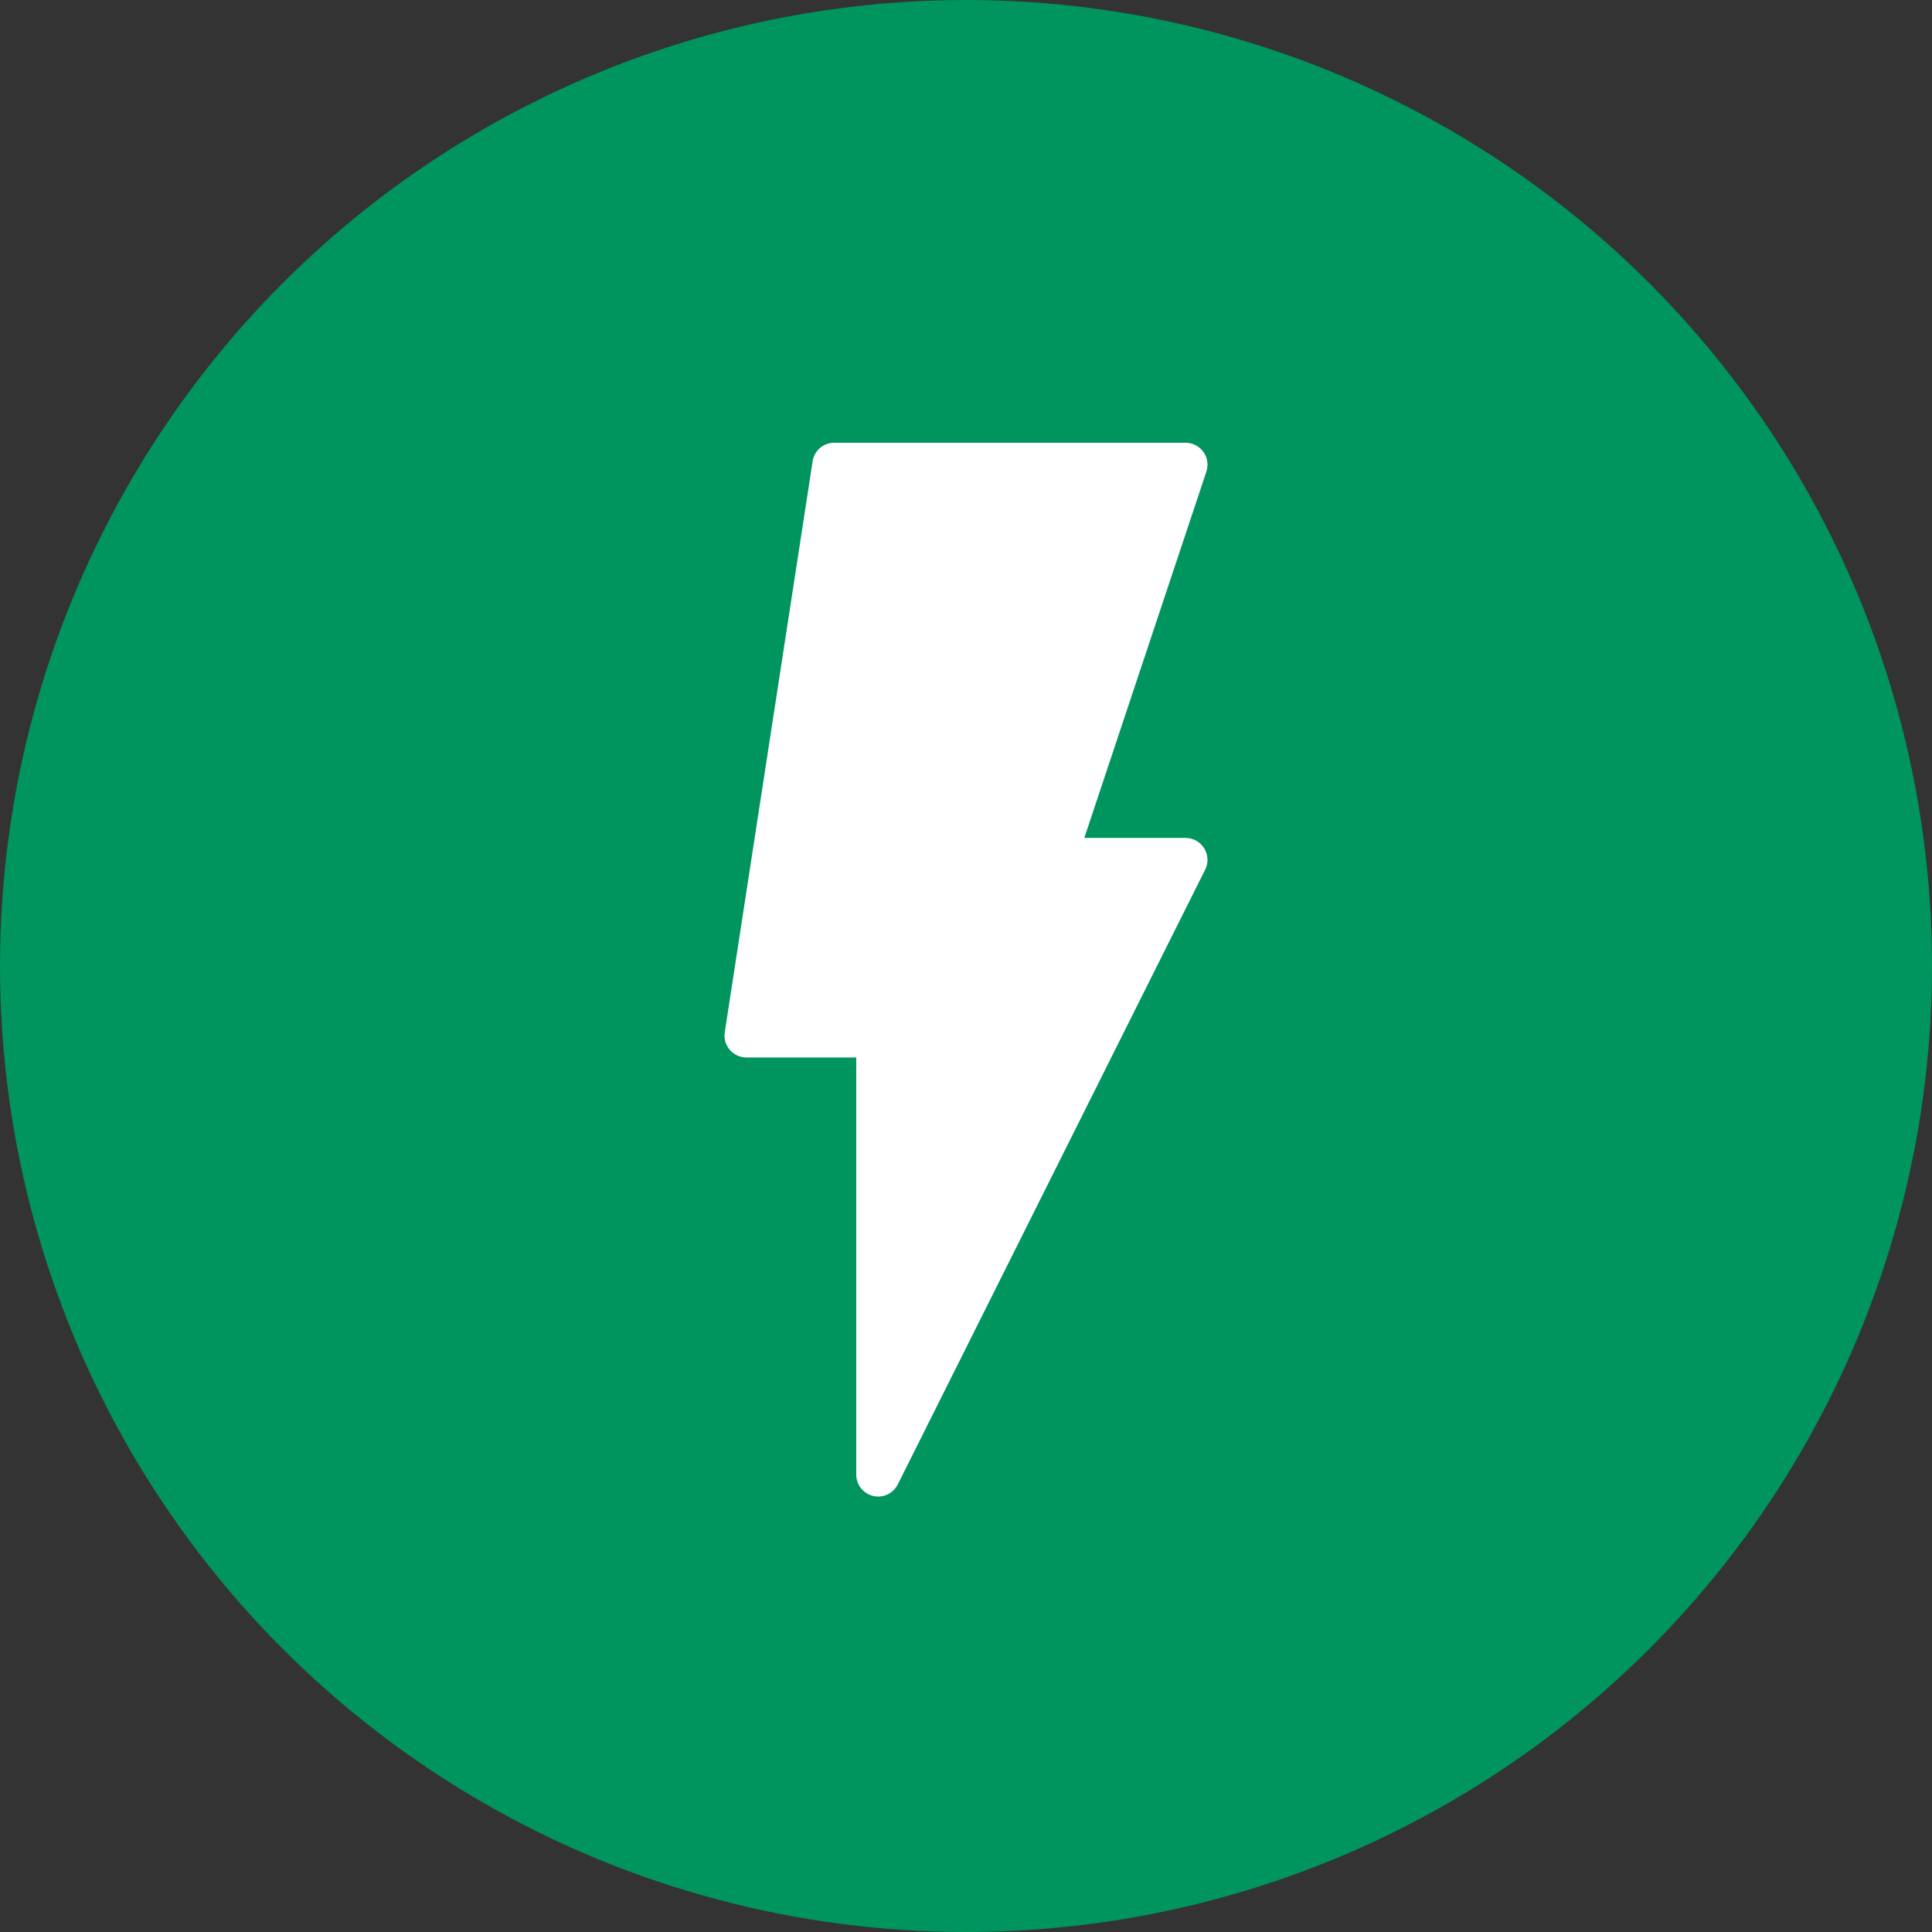 <svg width="48" height="48" viewBox="0 0 48 48" fill="none" xmlns="http://www.w3.org/2000/svg">
<rect x="0" y="0" width="48" height="48" fill="#333333" stroke="none"/>
<circle cx="24" cy="24" r="24" fill="#00945F"/>
<path fill-rule="evenodd" clip-rule="evenodd" d="M29.918 21.077C29.819 20.915 29.643 20.818 29.455 20.818H26.939L29.972 11.718C30.027 11.552 29.999 11.369 29.898 11.227C29.794 11.084 29.629 11 29.455 11H20.727C20.458 11 20.229 11.195 20.189 11.463L18.007 25.644C17.982 25.801 18.027 25.961 18.131 26.082C18.235 26.203 18.386 26.273 18.546 26.273H21.273V36.636C21.273 36.888 21.446 37.108 21.693 37.166C21.734 37.177 21.777 37.182 21.818 37.182C22.021 37.182 22.212 37.067 22.306 36.879L29.942 21.607C30.027 21.438 30.018 21.238 29.918 21.077Z" fill="white"/>
</svg>
